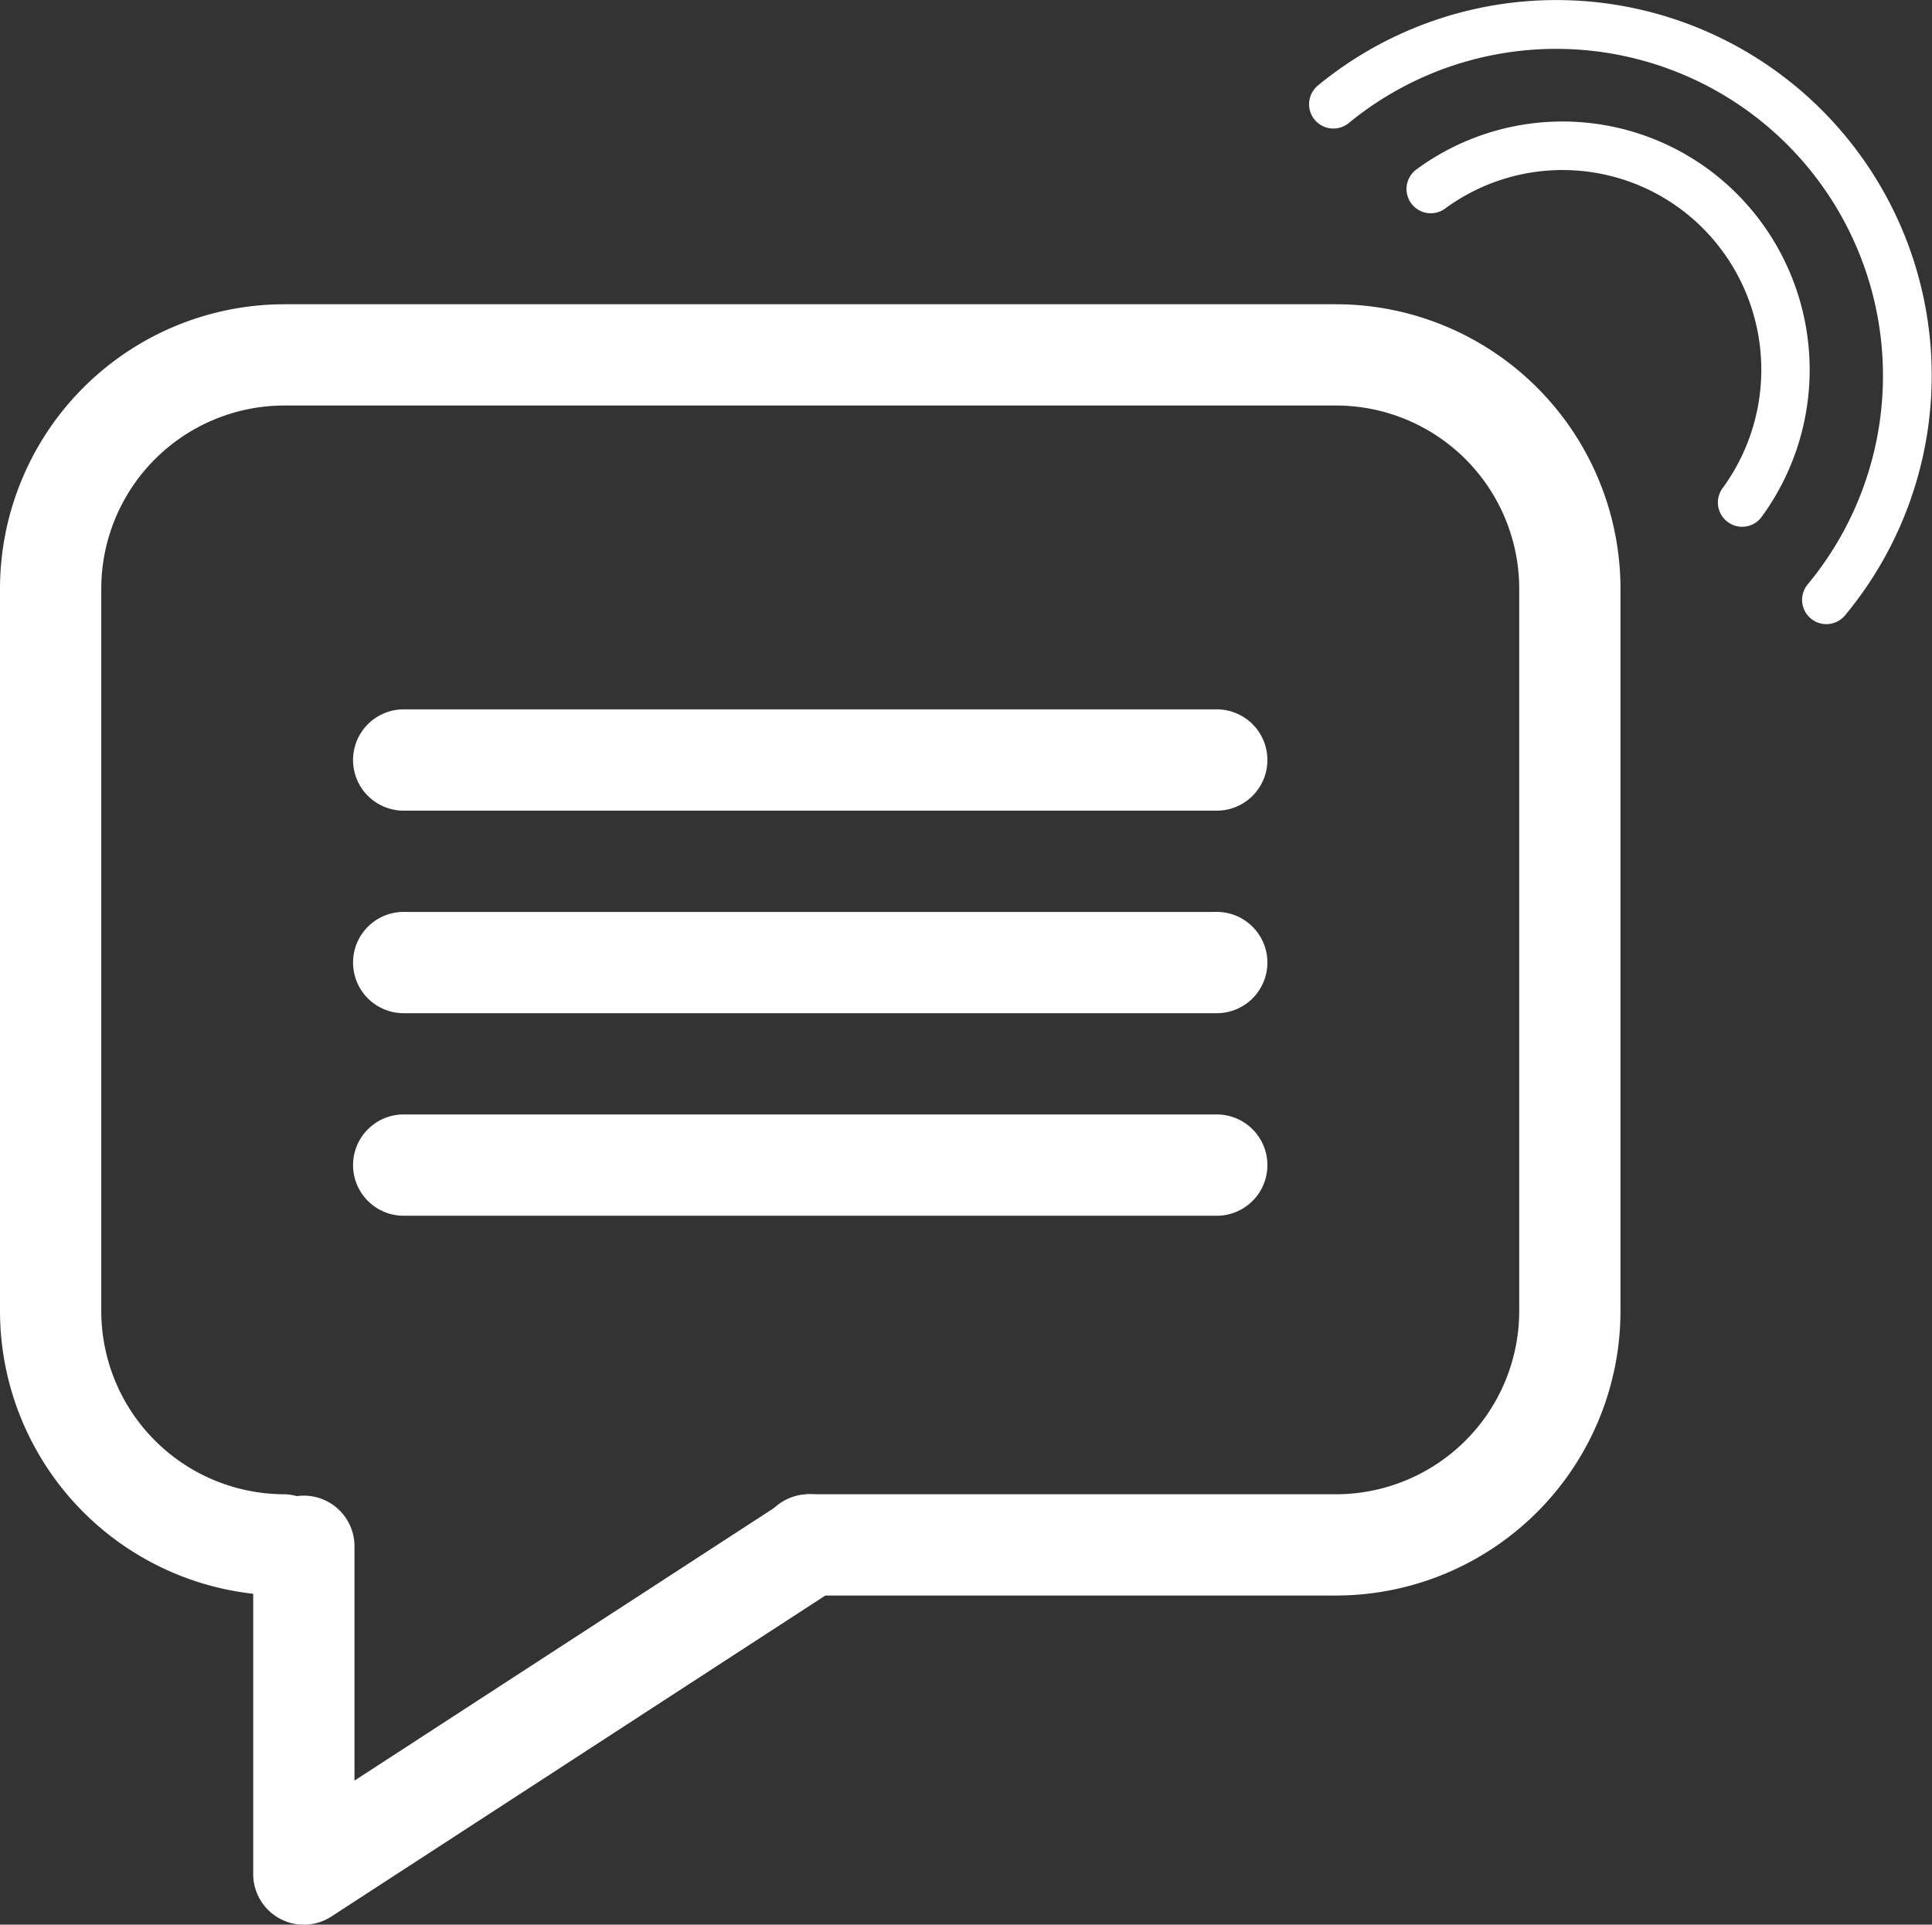 <svg id="sms_spravodaj_copy" data-name="sms spravodaj copy" xmlns="http://www.w3.org/2000/svg" viewBox="0 0 500 498.11"><rect x="0" y="0" width="500" height="498.11" fill="#333333" stroke="none"/><title>sms_spravodaj_logo_symbol</title><path d="M345.79,413.87H209.69a13.11,13.11,0,1,1,0-26.21h136.1a47.44,47.44,0,0,0,47.38-47.39v-187a47.43,47.43,0,0,0-47.38-47.38H73.59a47.43,47.43,0,0,0-47.38,47.38v187a47.44,47.44,0,0,0,47.38,47.39,13.11,13.11,0,0,1,0,26.21A73.68,73.68,0,0,1,0,340.27v-187A73.67,73.67,0,0,1,73.59,79.68h272.2a73.67,73.67,0,0,1,73.59,73.59v187A73.68,73.68,0,0,1,345.79,413.87Z" transform="translate(0 -0.94)" fill="#fff"/><path d="M78.63,499.06A13.1,13.1,0,0,1,65.53,486V400.77a13.11,13.11,0,0,1,26.21,0v61l110.81-72a13.1,13.1,0,0,1,14.28,22L85.77,496.94A13.09,13.09,0,0,1,78.63,499.06Z" transform="translate(0 -0.94)" fill="#fff"/><path d="M314.53,315.58H104.84a13.11,13.11,0,1,1,0-26.21H314.53a13.11,13.11,0,1,1,0,26.21Z" transform="translate(0 -0.94)" fill="#fff"/><path d="M314.53,263.16H104.84a13.11,13.11,0,1,1,0-26.21H314.53a13.11,13.11,0,1,1,0,26.21Z" transform="translate(0 -0.94)" fill="#fff"/><path d="M314.53,210.74H104.84a13.11,13.11,0,1,1,0-26.21H314.53a13.11,13.11,0,1,1,0,26.21Z" transform="translate(0 -0.94)" fill="#fff"/><path d="M450.81,137.27a6.28,6.28,0,0,1-5-10,51.89,51.89,0,0,0-5-67.15A51.31,51.31,0,0,0,373.88,55a6.28,6.28,0,0,1-7.42-10.13,63.8,63.8,0,0,1,83.22,6.4,64.51,64.51,0,0,1,6.19,83.5A6.26,6.26,0,0,1,450.81,137.27Z" transform="translate(0 -0.94)" fill="#fff"/><path d="M472.65,162.47a6.28,6.28,0,0,1-4.82-10.29A84.59,84.59,0,0,0,349.08,32.77a6.28,6.28,0,0,1-8-9.71A97.15,97.15,0,0,1,477.49,160.2,6.27,6.27,0,0,1,472.65,162.47Z" transform="translate(0 -0.94)" fill="#fff"/></svg>